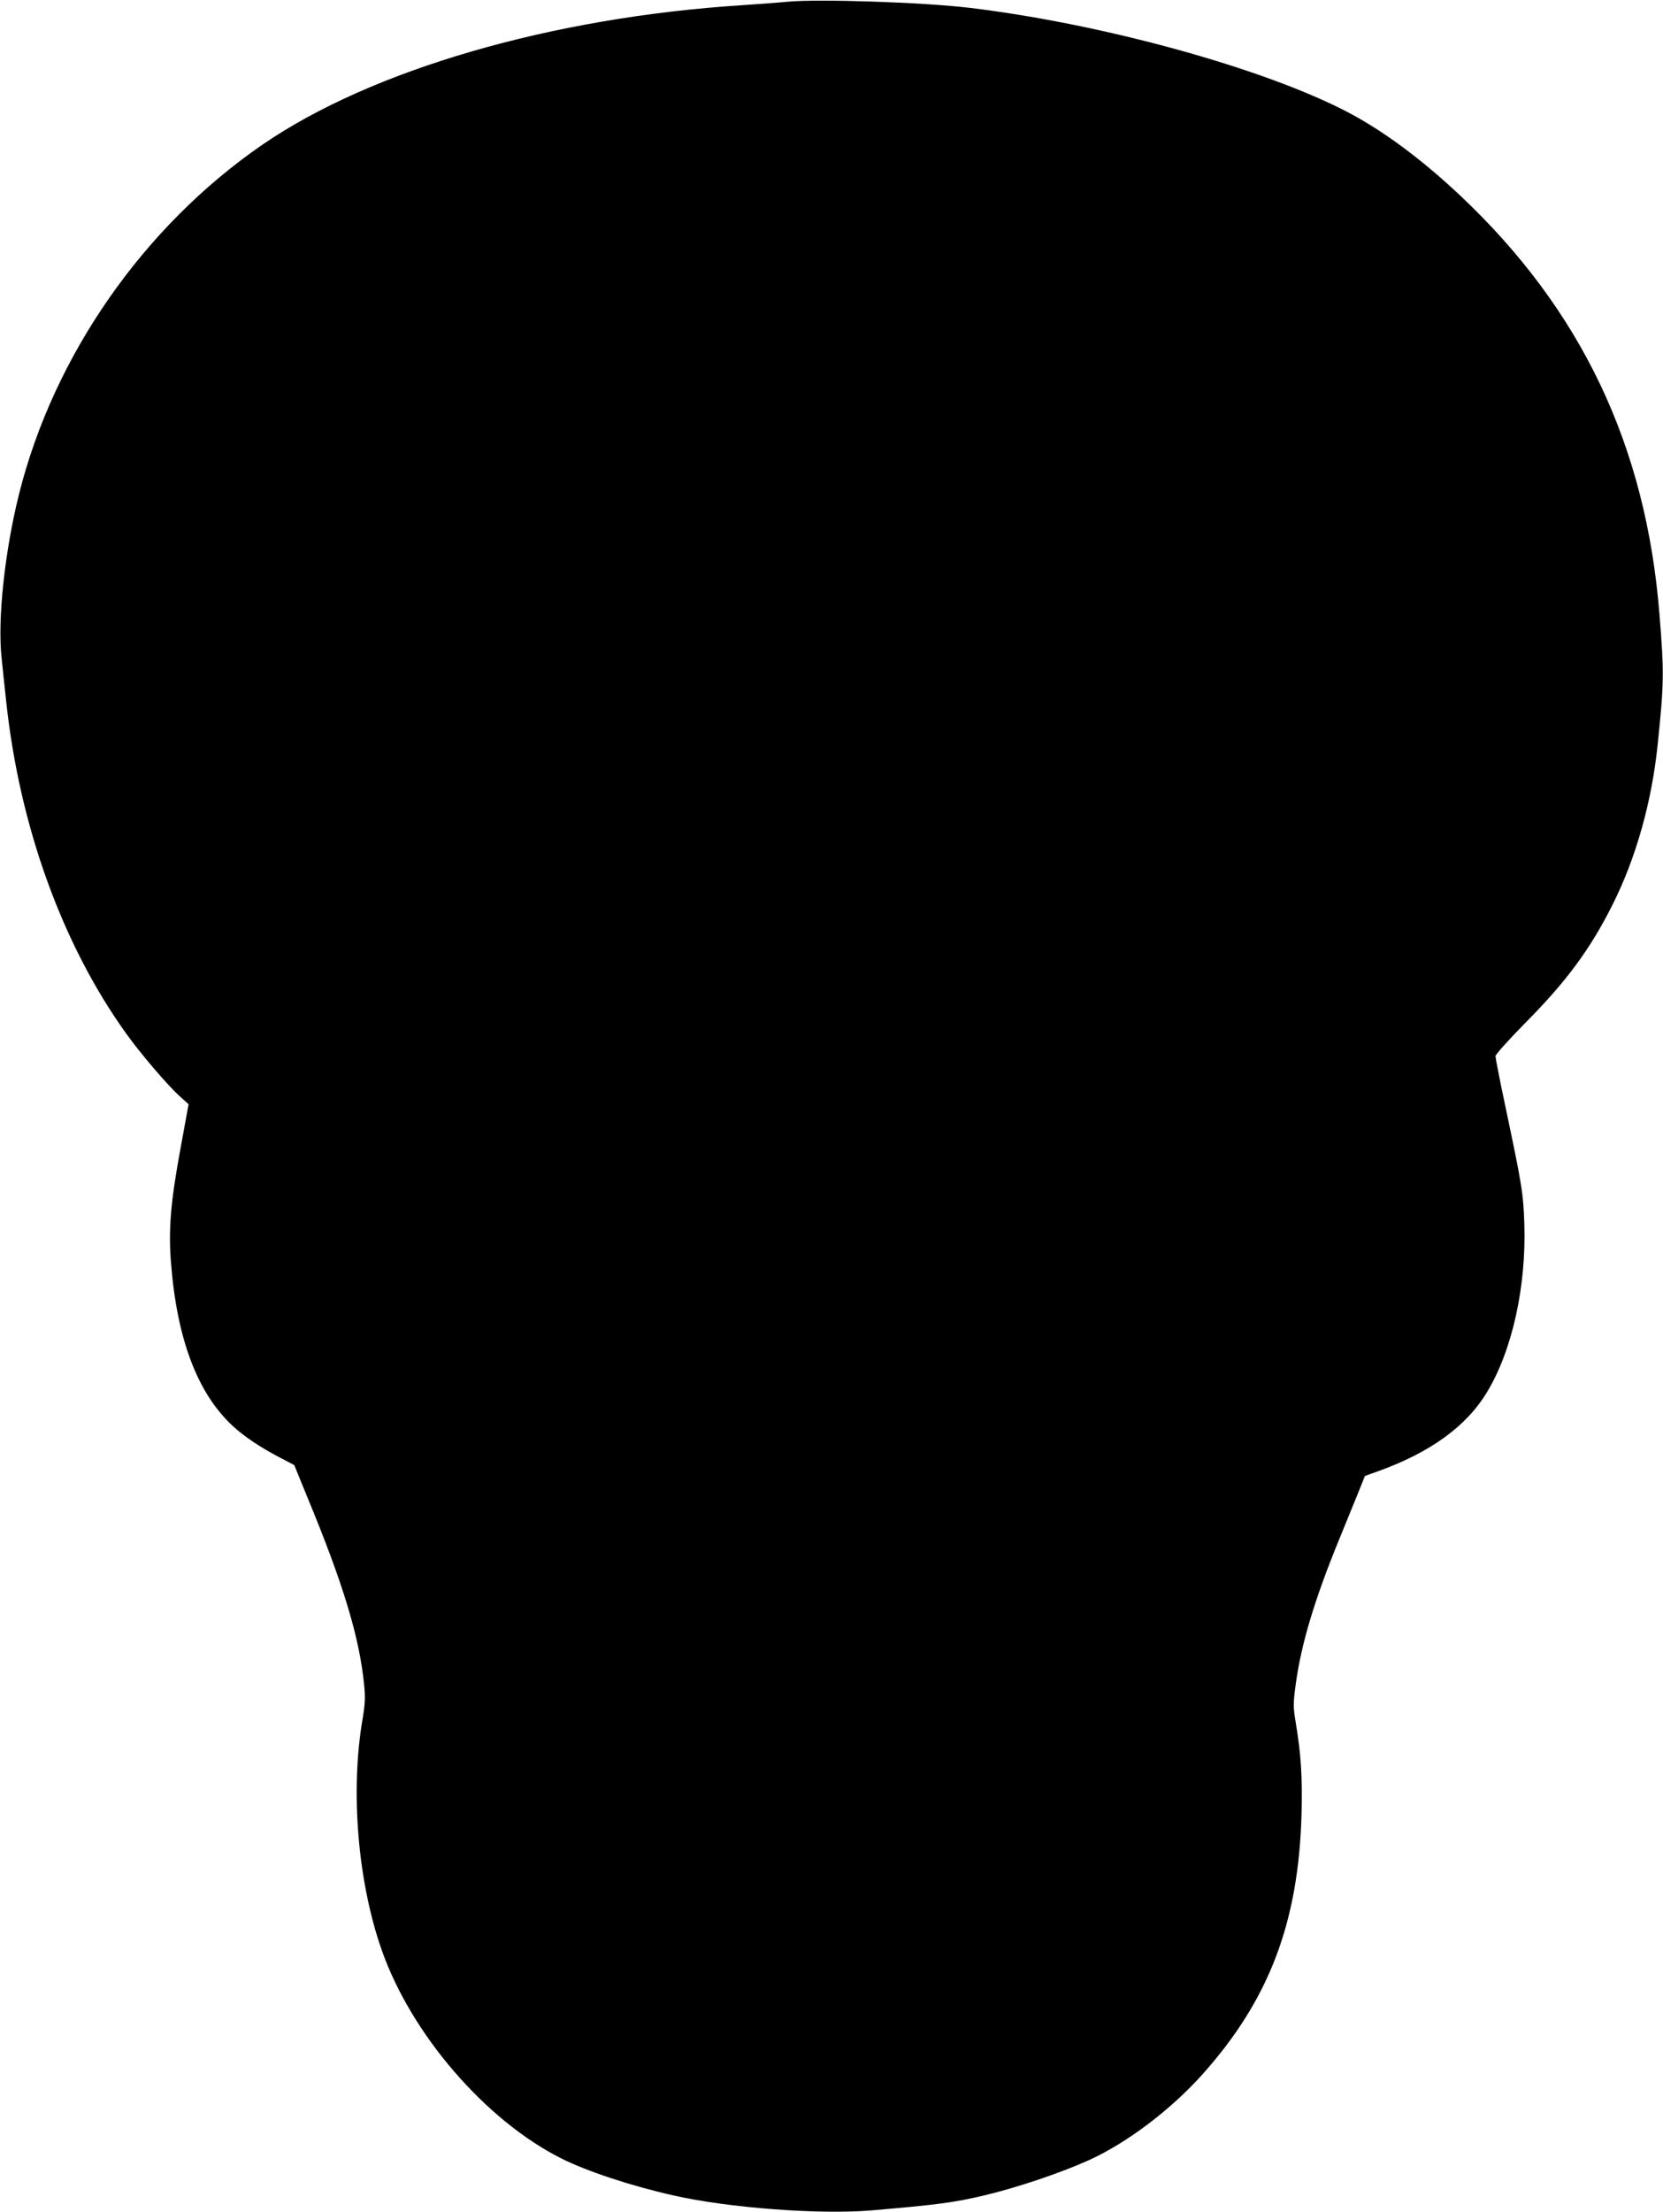 <?xml version="1.0" standalone="no"?>
<!DOCTYPE svg PUBLIC "-//W3C//DTD SVG 20010904//EN"
 "http://www.w3.org/TR/2001/REC-SVG-20010904/DTD/svg10.dtd">
<svg version="1.0" xmlns="http://www.w3.org/2000/svg"
 width="963pt" height="1280pt" viewBox="0 0 963 1280"
 preserveAspectRatio="xMidYMid meet">
<g transform="translate(0,1280) scale(0.1,-0.1)"
fill="#000000" stroke="none">
<path d="M4560 12790 c-47 -5 -164 -13 -260 -20 -1104 -70 -2150 -374 -2780
-807 -688 -473 -1208 -1219 -1409 -2019 -83 -331 -126 -727 -102 -948 6 -61
18 -176 27 -256 77 -719 323 -1403 694 -1920 83 -116 240 -300 310 -363 l52
-47 -46 -252 c-58 -312 -71 -472 -56 -663 34 -441 152 -755 356 -945 63 -59
156 -122 268 -181 l90 -47 73 -179 c211 -508 305 -819 332 -1096 7 -71 5 -110
-10 -198 -71 -417 -27 -940 112 -1335 171 -486 601 -984 1039 -1204 149 -75
408 -160 648 -214 322 -73 849 -112 1147 -87 384 33 478 45 655 87 186 44 440
129 604 203 221 100 474 291 658 496 387 432 558 880 575 1510 5 215 -3 342
-34 529 -15 92 -15 106 1 225 32 230 108 484 248 826 38 94 88 216 111 272
l41 102 75 27 c304 109 514 261 633 460 146 242 227 613 215 974 -6 177 -14
224 -113 693 -30 141 -54 265 -54 275 0 10 77 96 173 193 238 240 377 428 506
686 134 267 226 592 260 923 37 356 38 415 11 750 -77 980 -453 1769 -1157
2431 -218 205 -440 370 -643 477 -484 255 -1422 514 -2198 607 -268 32 -876
52 -1052 35z"/>
</g>
</svg>
